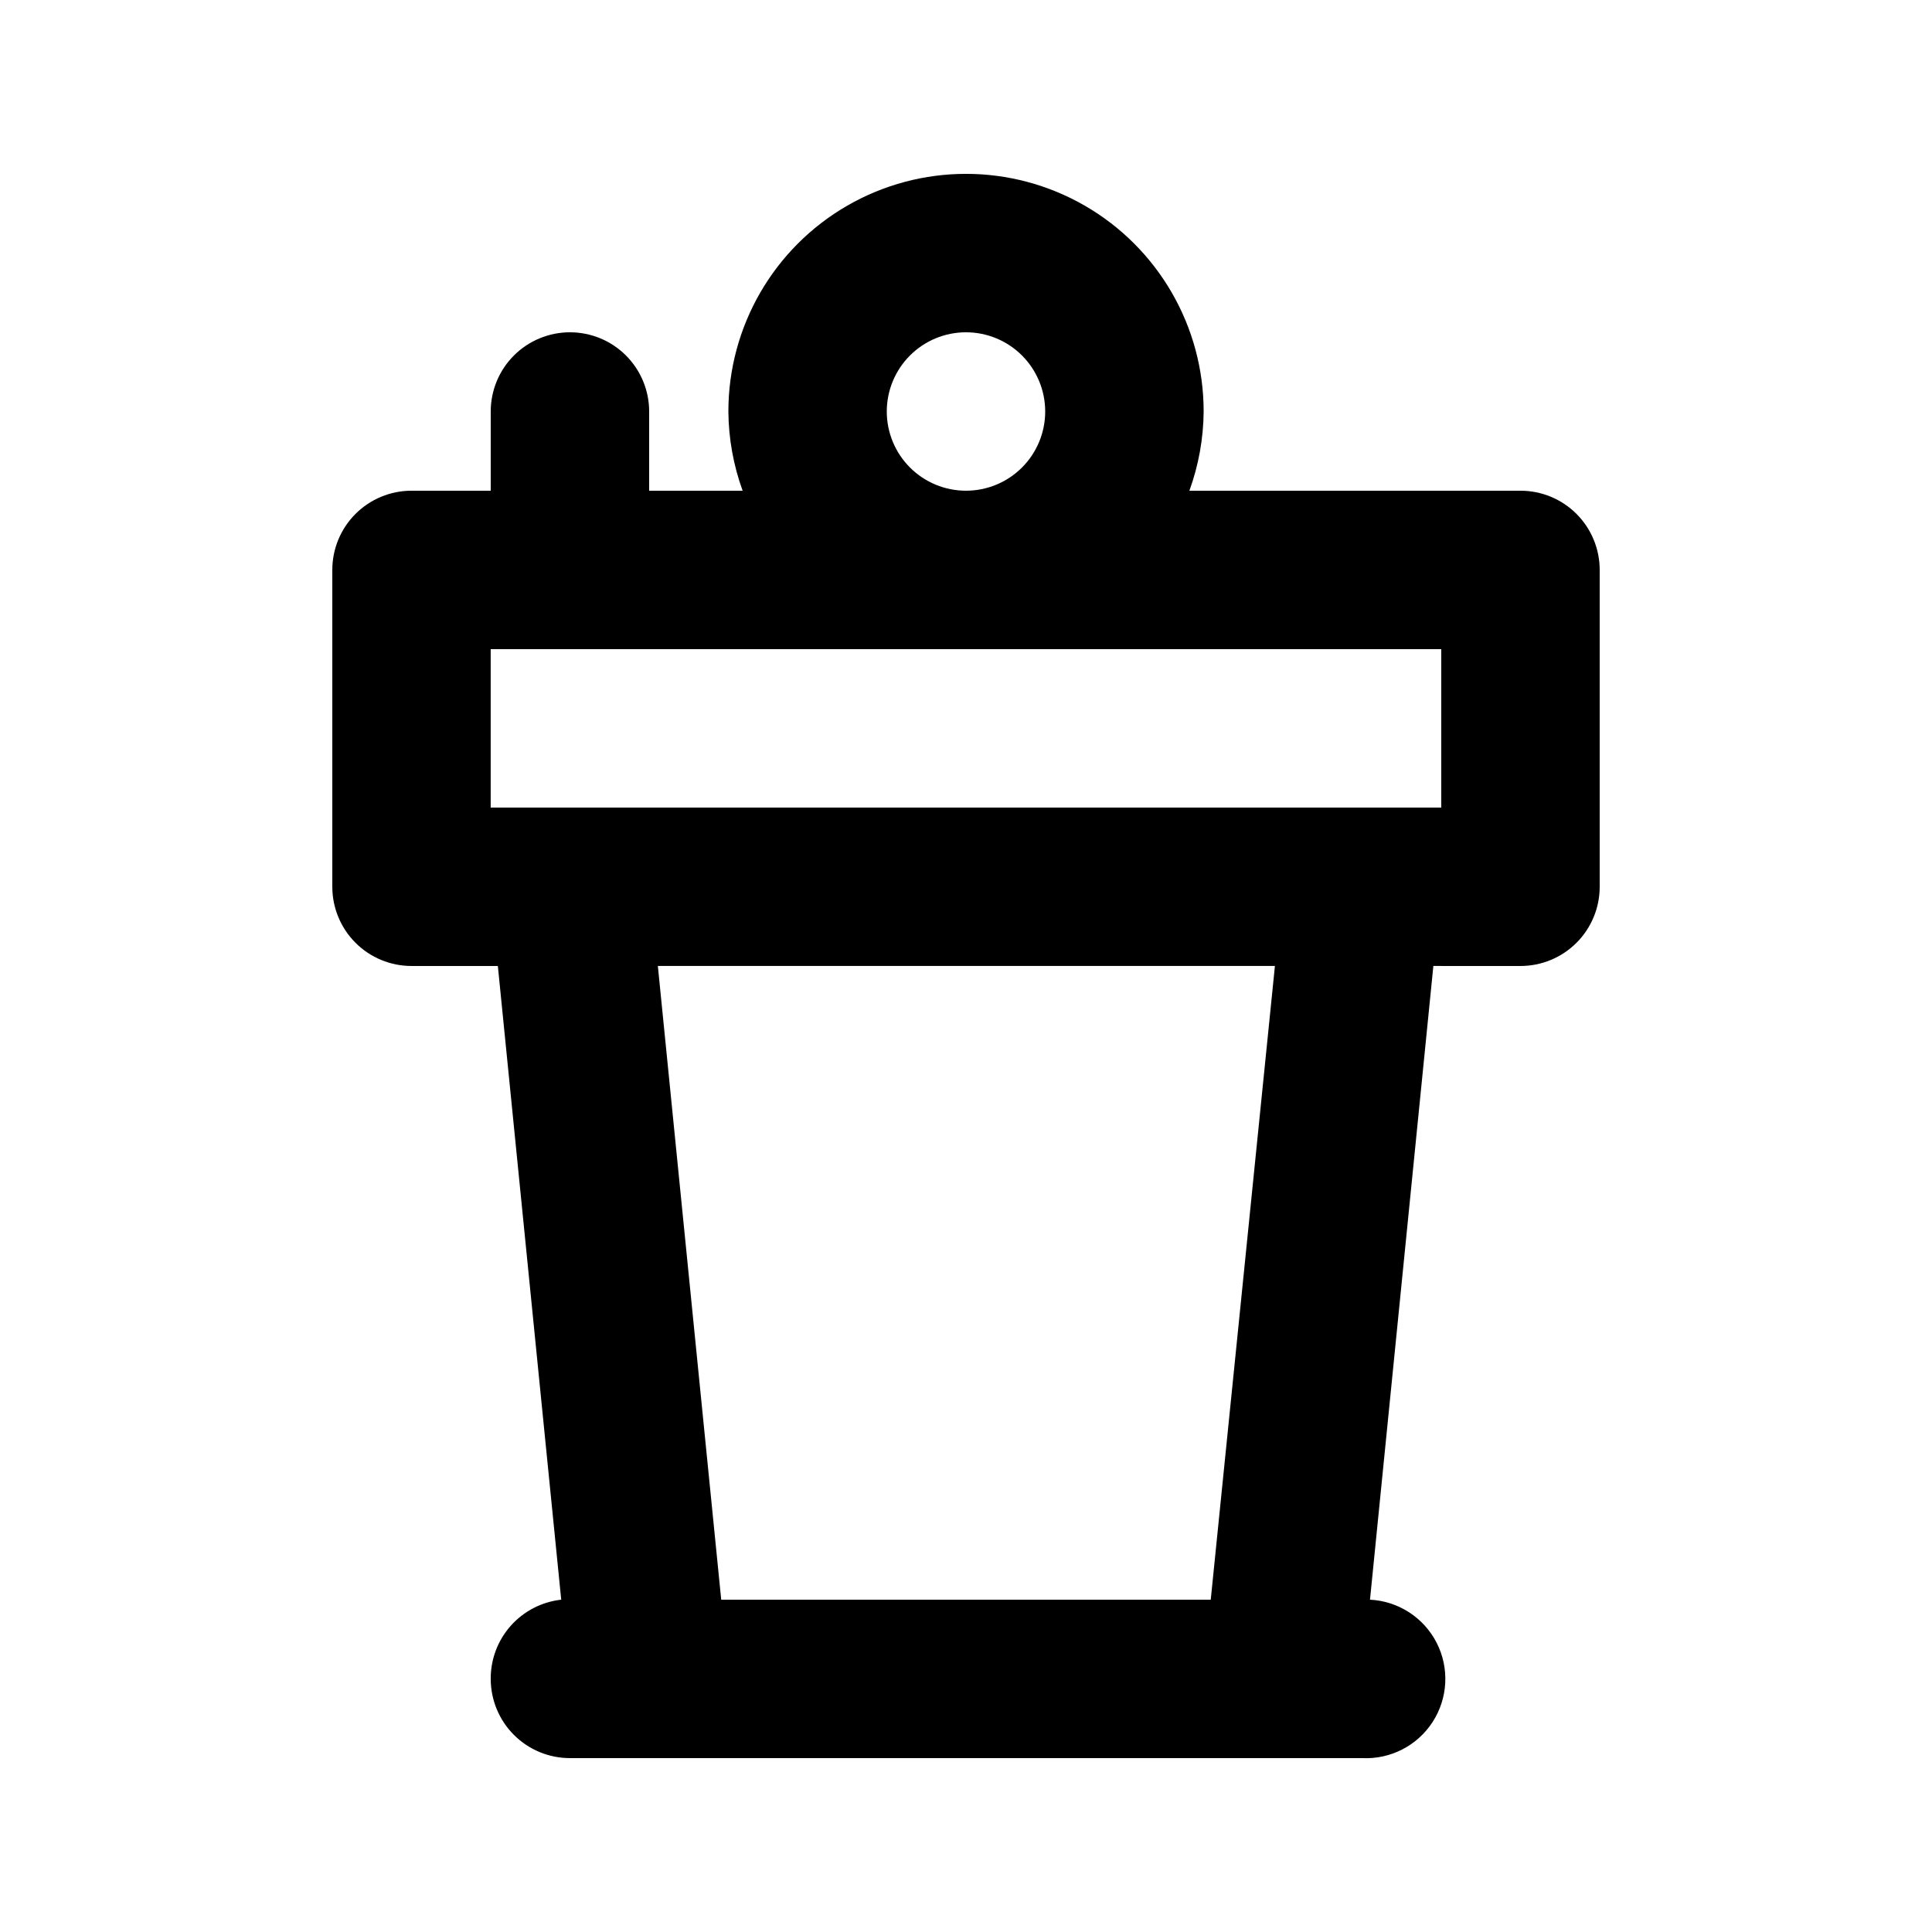 <?xml version="1.0" encoding="UTF-8"?>
<!-- Uploaded to: SVG Repo, www.svgrepo.com, Generator: SVG Repo Mixer Tools -->
<svg fill="#000000" width="800px" height="800px" version="1.1" viewBox="144 144 512 512" xmlns="http://www.w3.org/2000/svg">
 <path d="m295.04 232.06c-5.566 0-10.906 2.211-14.844 6.148s-6.148 9.277-6.148 14.844v20.992h-20.992c-5.566 0-10.906 2.211-14.844 6.148s-6.148 9.277-6.148 14.844v83.969c0 5.566 2.211 10.906 6.148 14.844 3.938 3.934 9.277 6.148 14.844 6.148h22.879l16.793 167.94 0.004-0.004c-5.16 0.57-9.922 3.035-13.375 6.91-3.449 3.875-5.34 8.895-5.309 14.082 0 5.57 2.211 10.906 6.148 14.844s9.277 6.148 14.844 6.148h209.92c7.5 0.375 14.633-3.277 18.707-9.586 4.074-6.309 4.473-14.309 1.051-20.992-3.426-6.684-10.156-11.031-17.656-11.406l16.793-167.94 23.09 0.004c5.57 0 10.91-2.215 14.844-6.148 3.938-3.938 6.148-9.277 6.148-14.844v-83.969c0-5.566-2.211-10.906-6.148-14.844-3.934-3.938-9.273-6.148-14.844-6.148h-87.746c2.445-6.731 3.723-13.832 3.781-20.992 0-22.5-12.004-43.289-31.488-54.539-19.488-11.25-43.492-11.25-62.977 0s-31.488 32.039-31.488 54.539c0.055 7.16 1.332 14.262 3.777 20.992h-24.77v-20.992c0-5.566-2.211-10.906-6.148-14.844s-9.277-6.148-14.844-6.148zm169.82 335.87h-129.73l-16.793-167.94h163.53zm-64.863-335.87c5.566 0 10.906 2.211 14.844 6.148 3.934 3.938 6.148 9.277 6.148 14.844 0 5.566-2.215 10.906-6.148 14.844-3.938 3.938-9.277 6.148-14.844 6.148-5.57 0-10.91-2.211-14.844-6.148-3.938-3.938-6.148-9.277-6.148-14.844 0-5.566 2.211-10.906 6.148-14.844 3.934-3.938 9.273-6.148 14.844-6.148zm125.95 83.969v41.984h-251.91v-41.984z"/>
</svg>